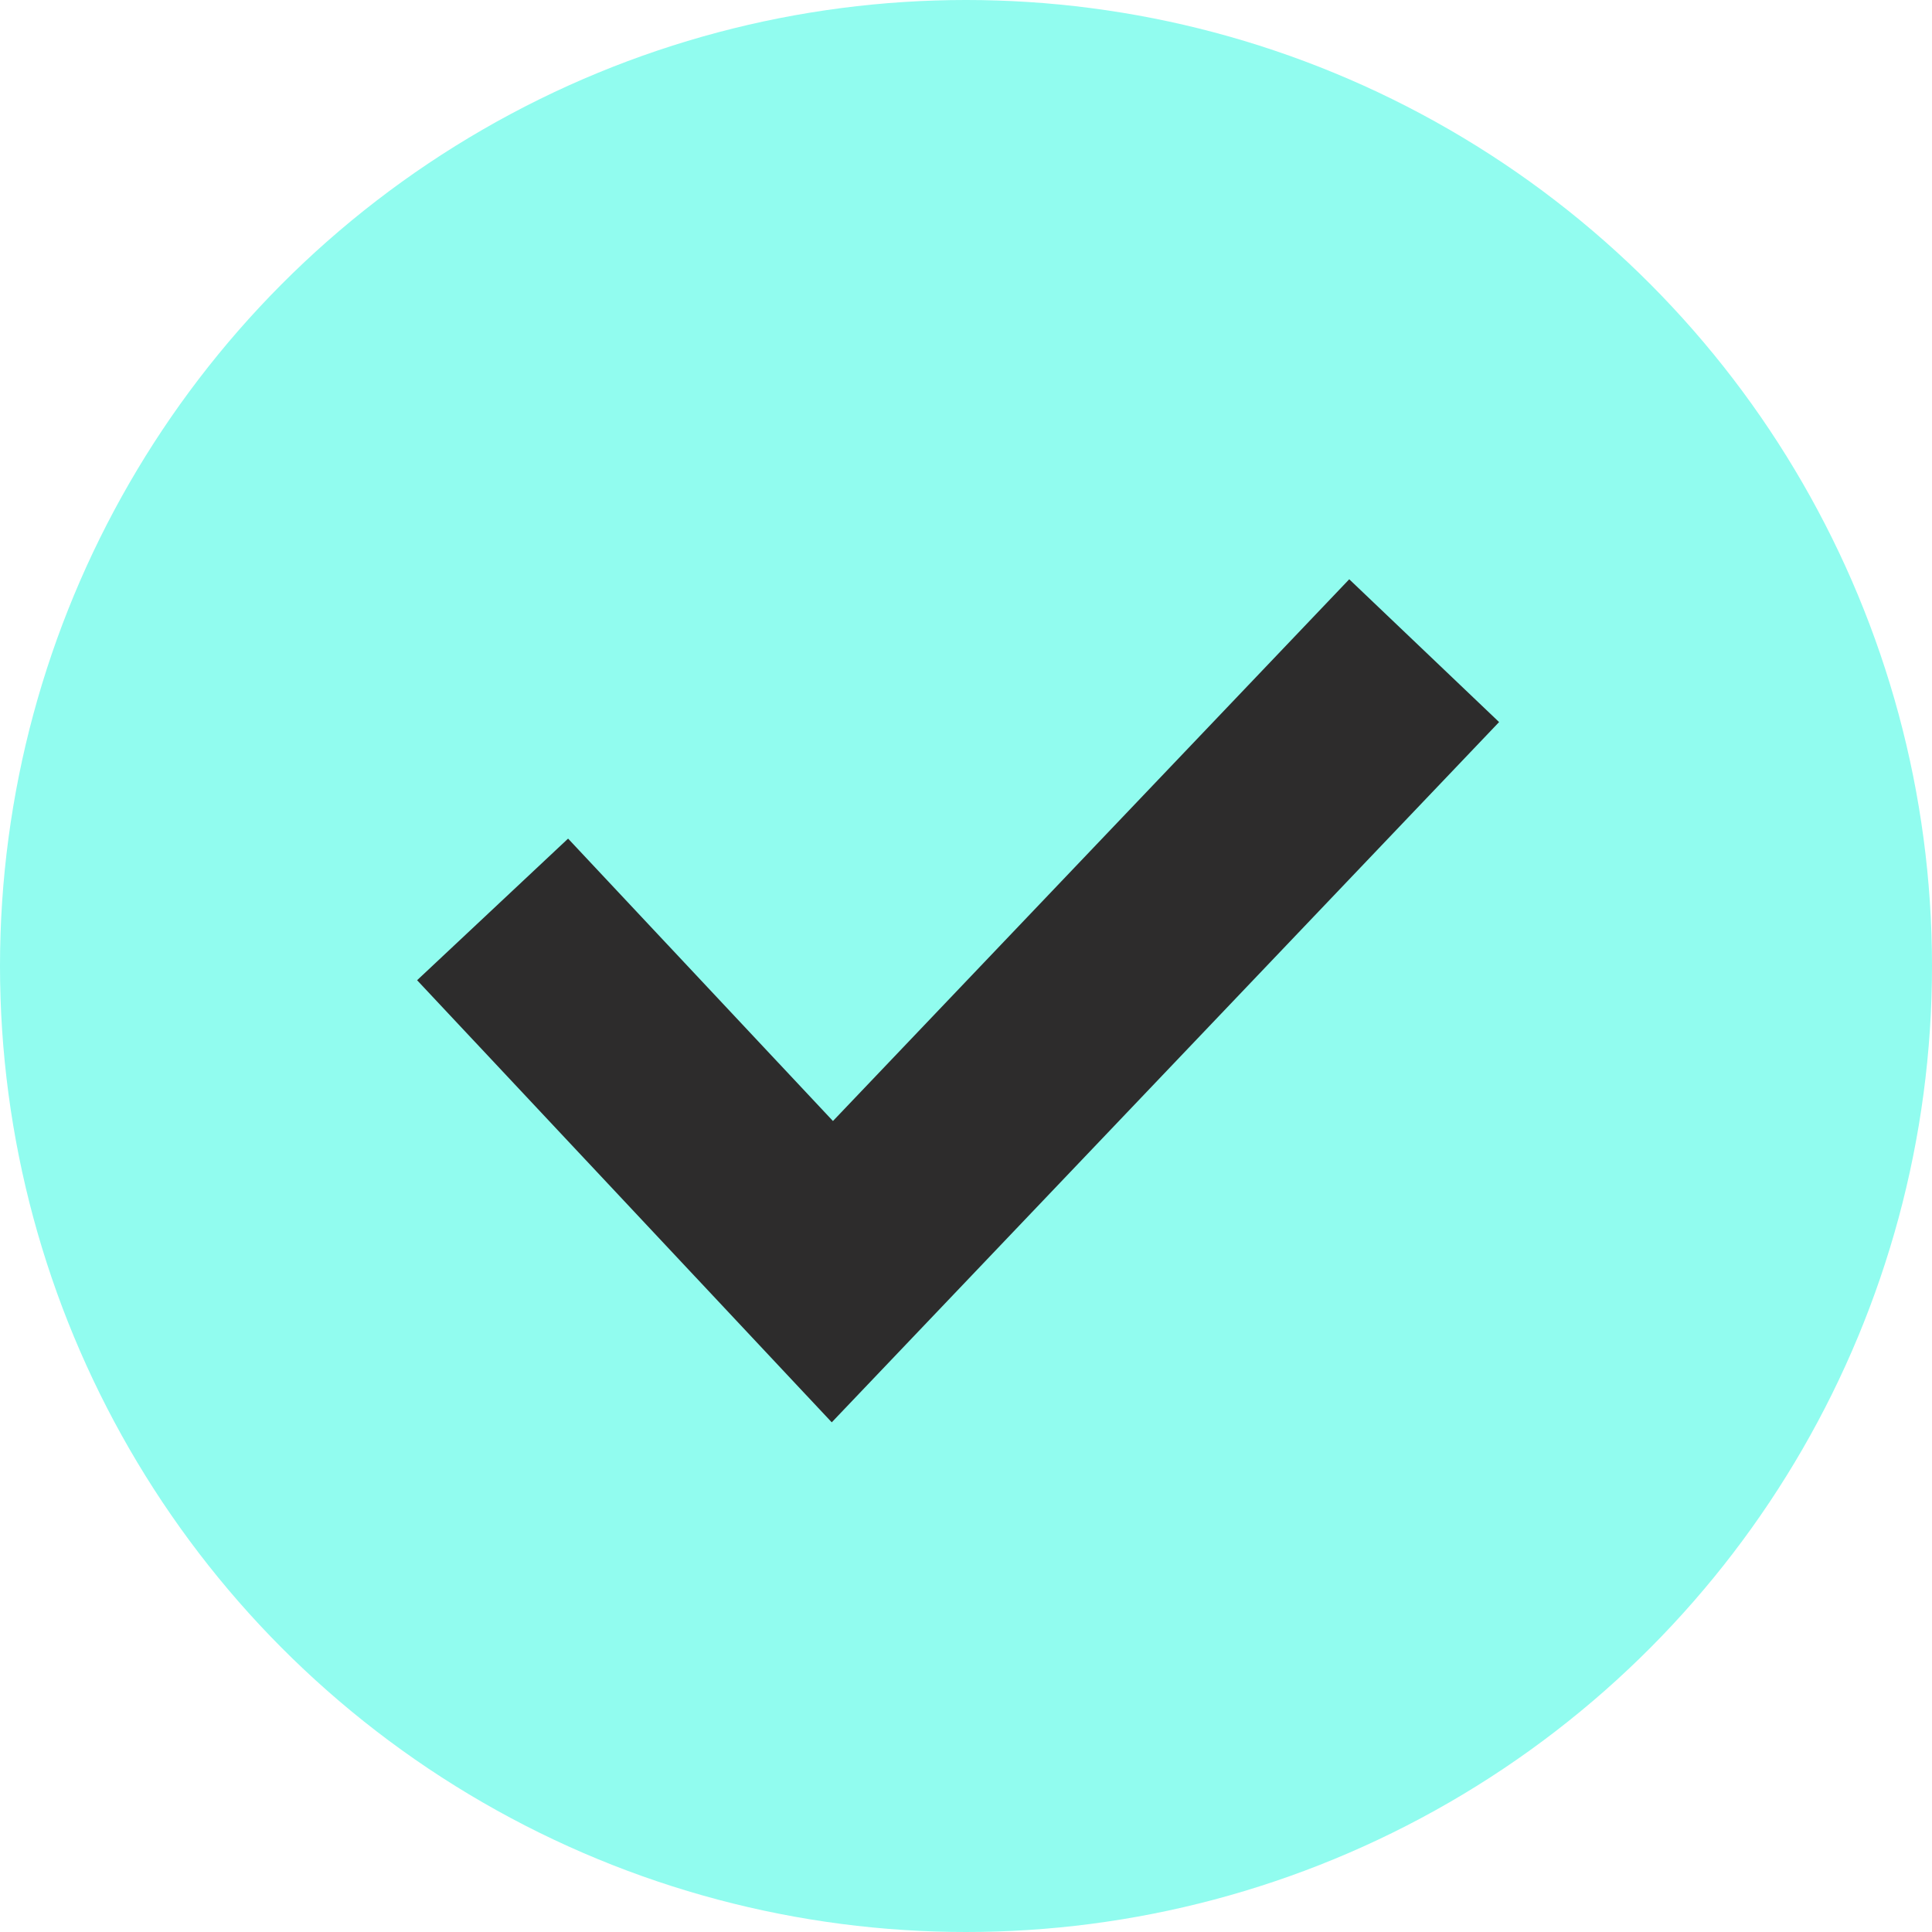<?xml version="1.0" encoding="UTF-8"?> <svg xmlns="http://www.w3.org/2000/svg" xmlns:v="https://vecta.io/nano" width="28" height="28" fill="none"> <circle cx="14" cy="14" r="14" fill="#91fcef"></circle> <path d="M7.139 13.18l4.924 5.25 8.577-9" stroke="#2d2c2c" stroke-width="3"></path> </svg> 